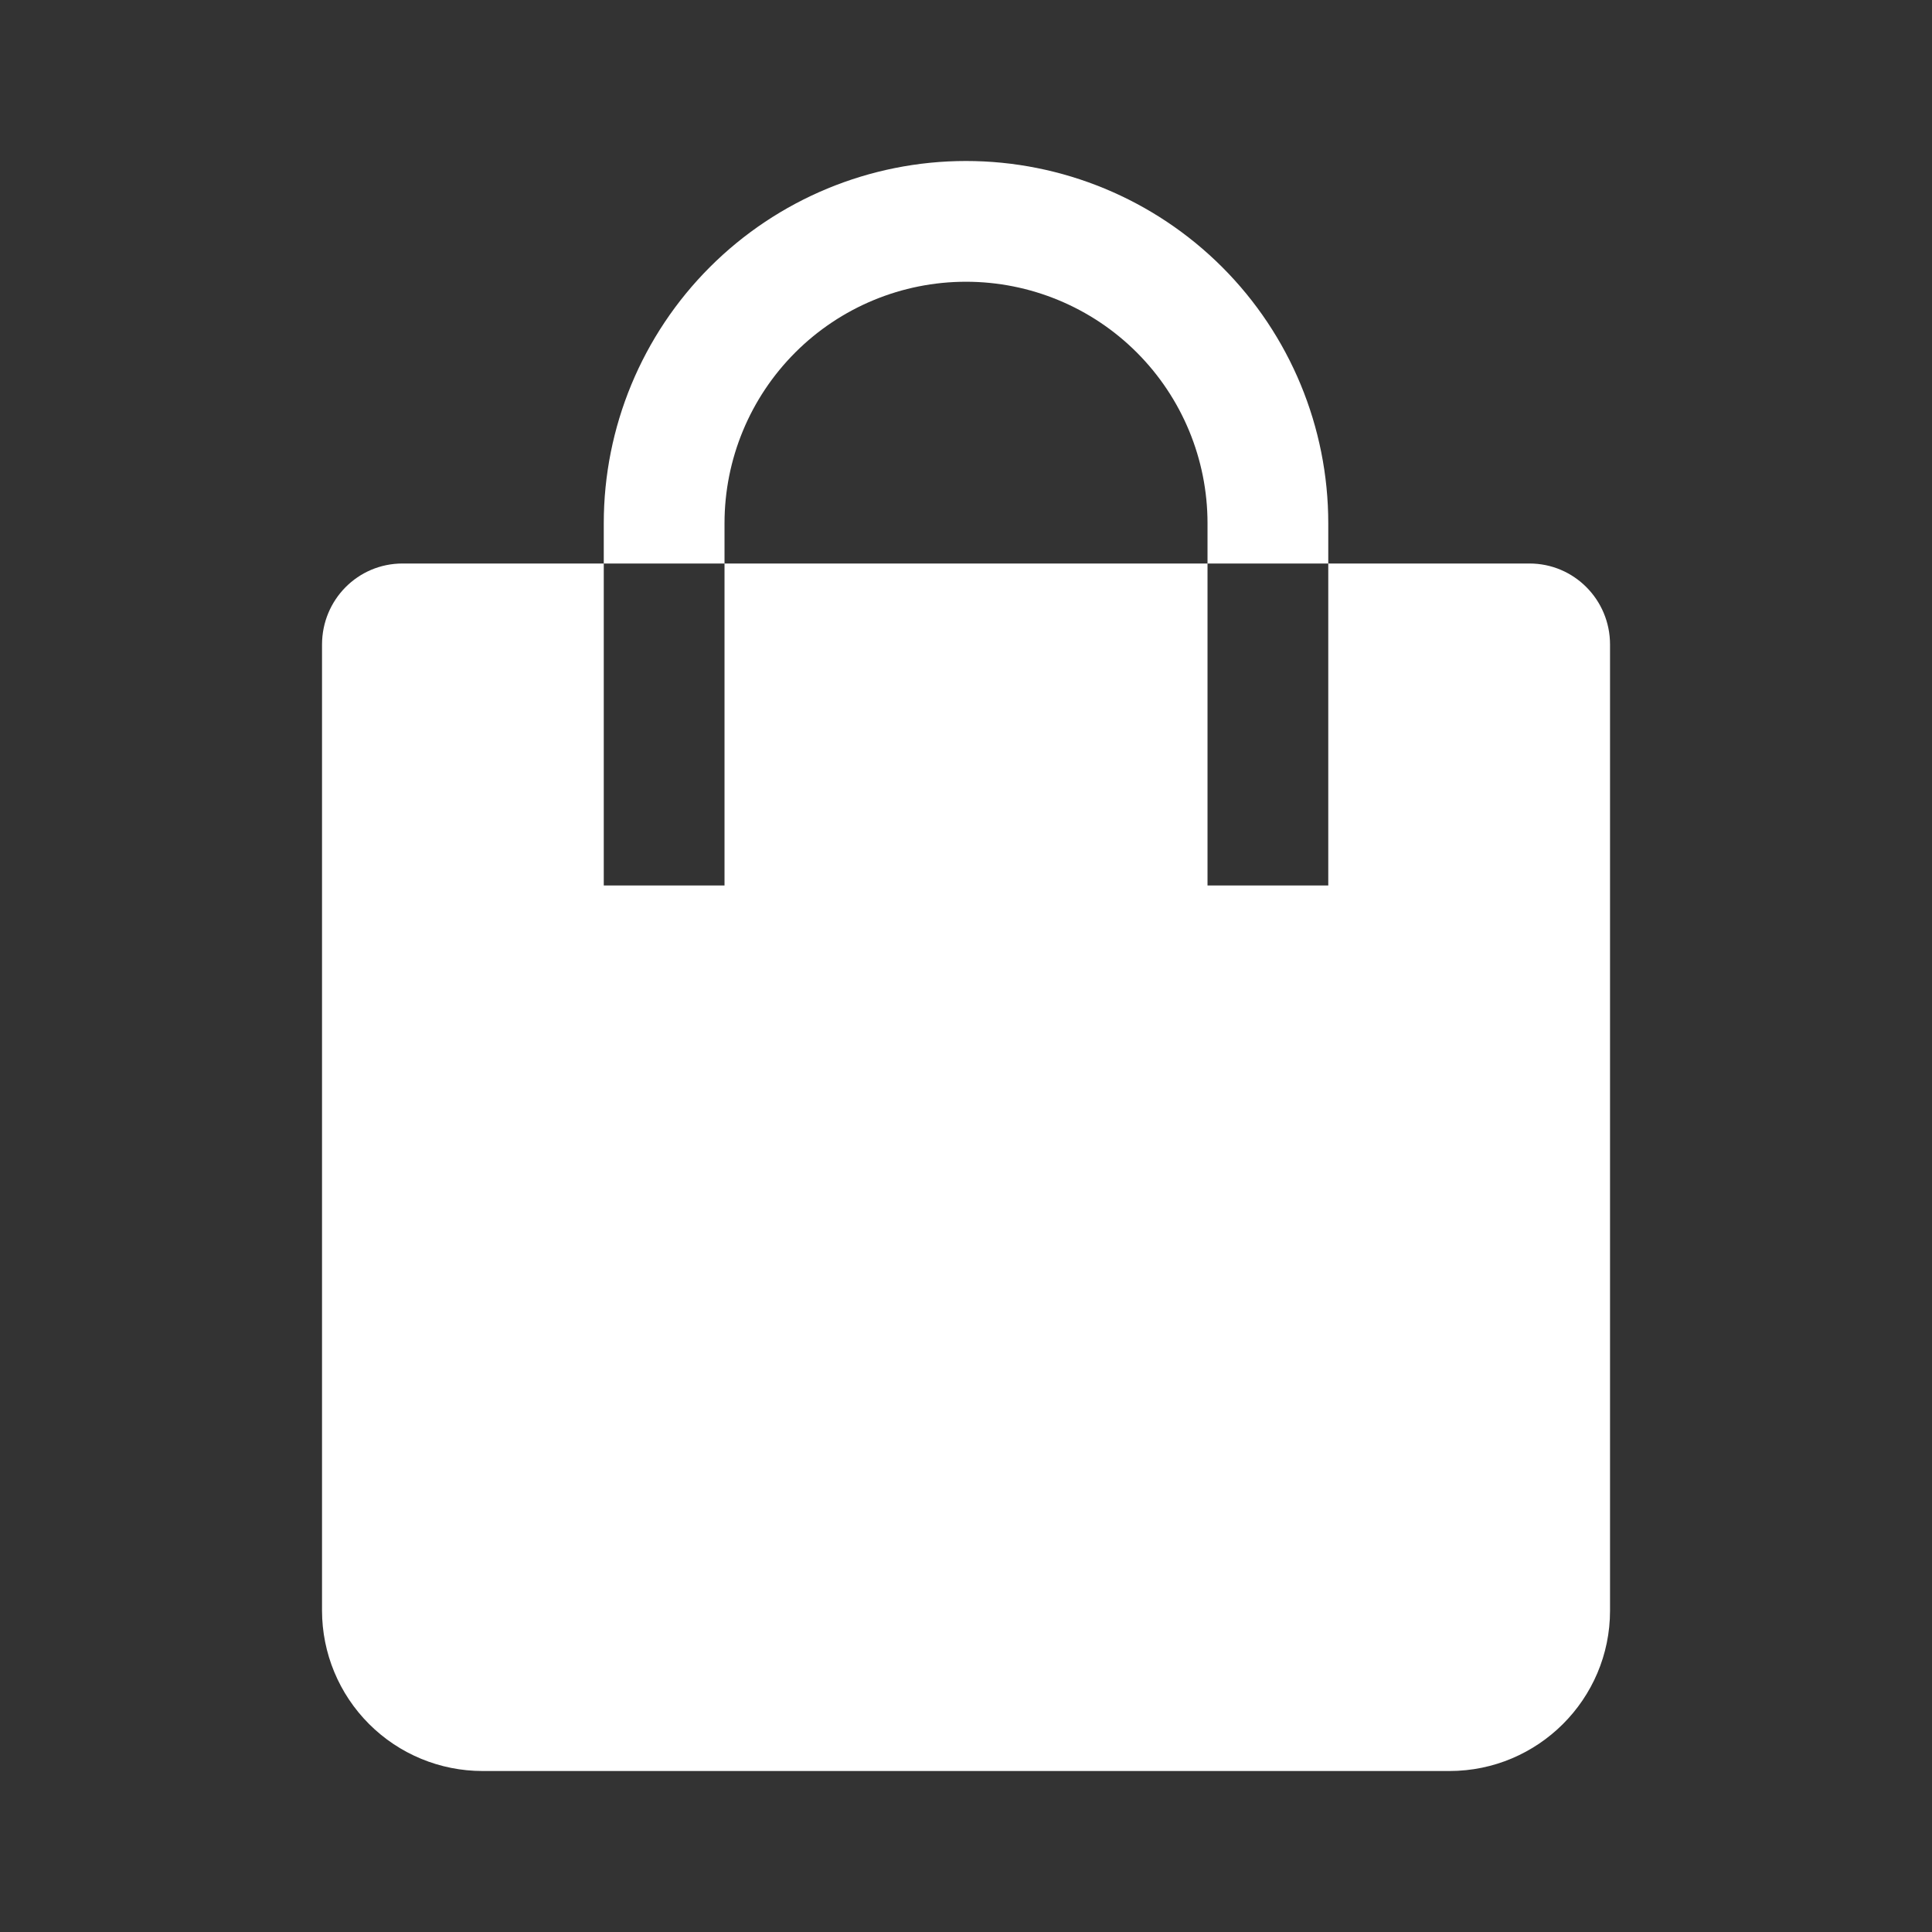 <?xml version="1.0" encoding="UTF-8"?> <svg xmlns="http://www.w3.org/2000/svg" width="100" height="100" viewBox="0 0 100 100" fill="none"><rect x="0" y="0" width="100" height="100" fill="#333333" stroke="none"/><path fill-rule="evenodd" clip-rule="evenodd" d="M31.251 29.167V27.083C31.251 22.111 33.227 17.341 36.743 13.825C40.259 10.309 45.029 8.333 50.001 8.333C54.974 8.333 59.743 10.309 63.26 13.825C66.776 17.341 68.751 22.111 68.751 27.083V29.167H79.168C81.468 29.167 83.335 31.038 83.335 33.362V83.367C83.335 87.95 79.606 91.667 75.026 91.667H24.976C22.774 91.667 20.662 90.793 19.104 89.236C17.547 87.68 16.67 85.569 16.668 83.367V33.367C16.668 31.042 18.522 29.167 20.835 29.167H31.251ZM37.501 29.167H62.501V27.083C62.501 23.768 61.184 20.589 58.84 18.244C56.496 15.9 53.316 14.583 50.001 14.583C46.686 14.583 43.507 15.9 41.163 18.244C38.818 20.589 37.501 23.768 37.501 27.083V29.167ZM31.251 29.167V45.833H37.501V29.167H31.251ZM62.501 29.167V45.833H68.751V29.167H62.501Z" fill="white"></path></svg> 